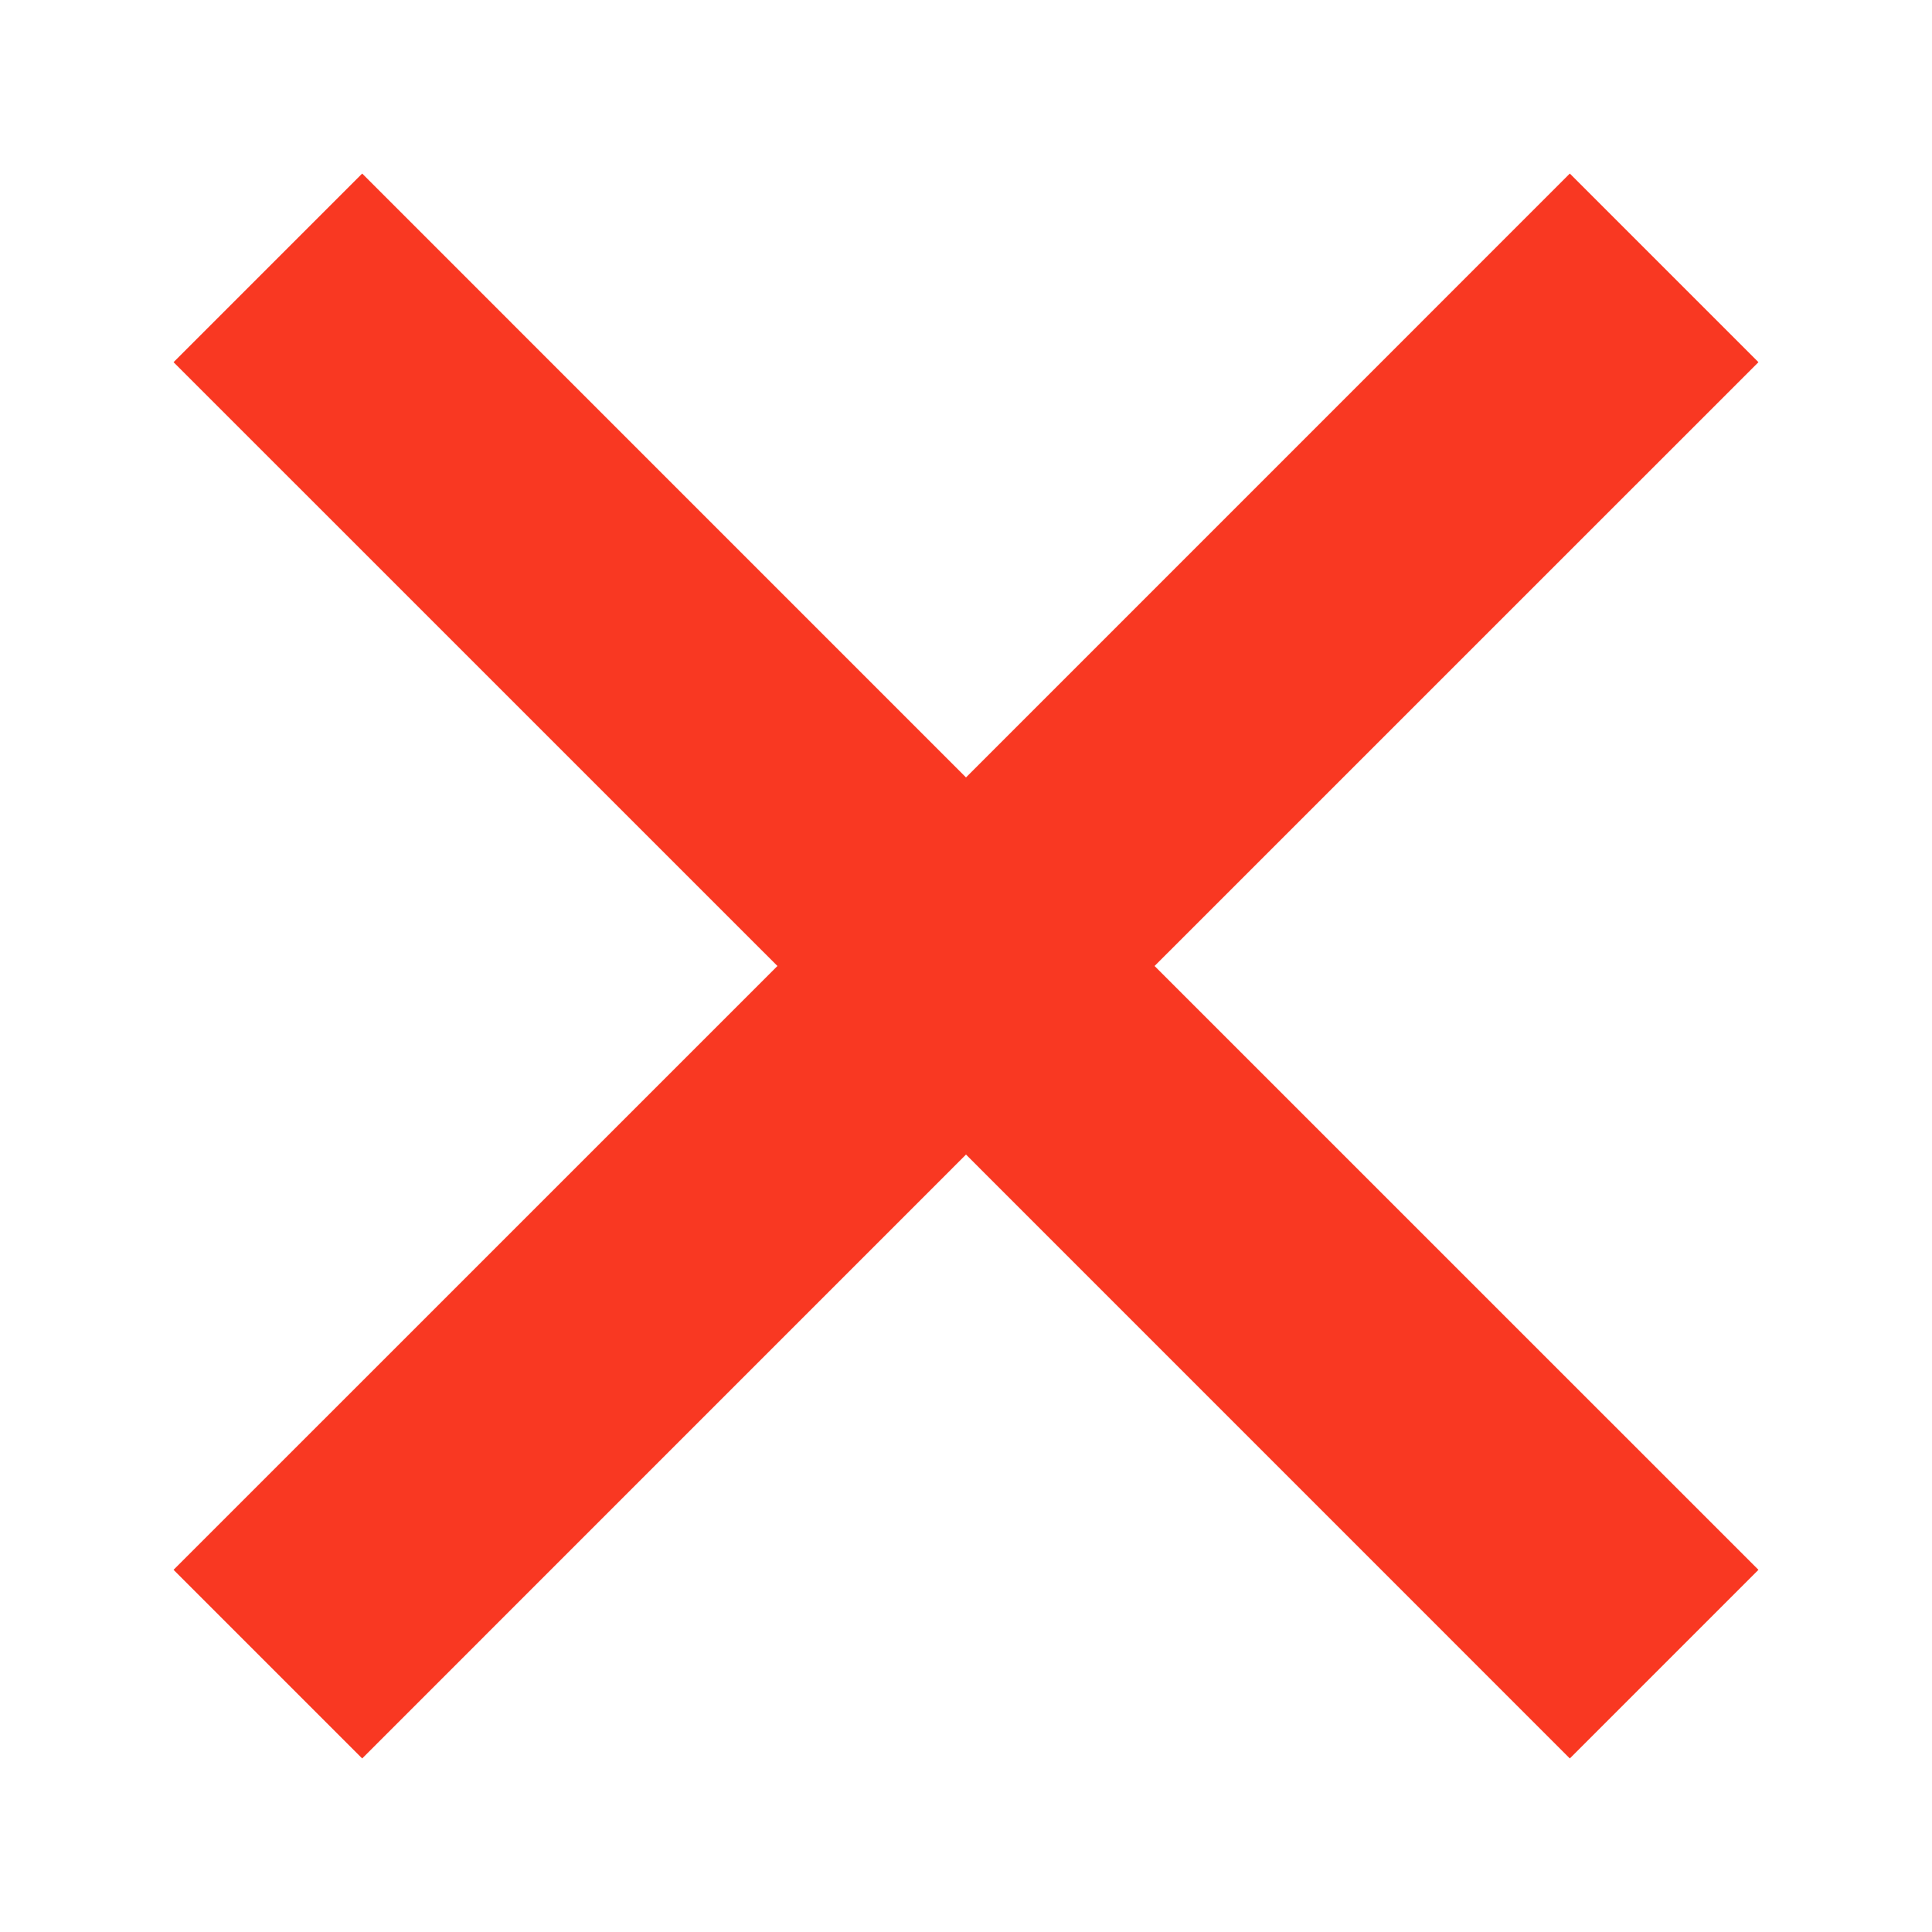 <svg width="30" height="30" viewBox="0 0 30 30" fill="none" xmlns="http://www.w3.org/2000/svg">
<g id="cross 5">
<g id="Group">
<path id="Vector" d="M27.305 5.624L24.376 2.695L15 12.072L5.624 2.695L2.695 5.624L12.072 15L2.695 24.376L5.624 27.305L15 17.928L24.376 27.305L27.305 24.376L17.928 15L27.305 5.624Z" fill="#F93822"/>
</g>
</g>
</svg>
